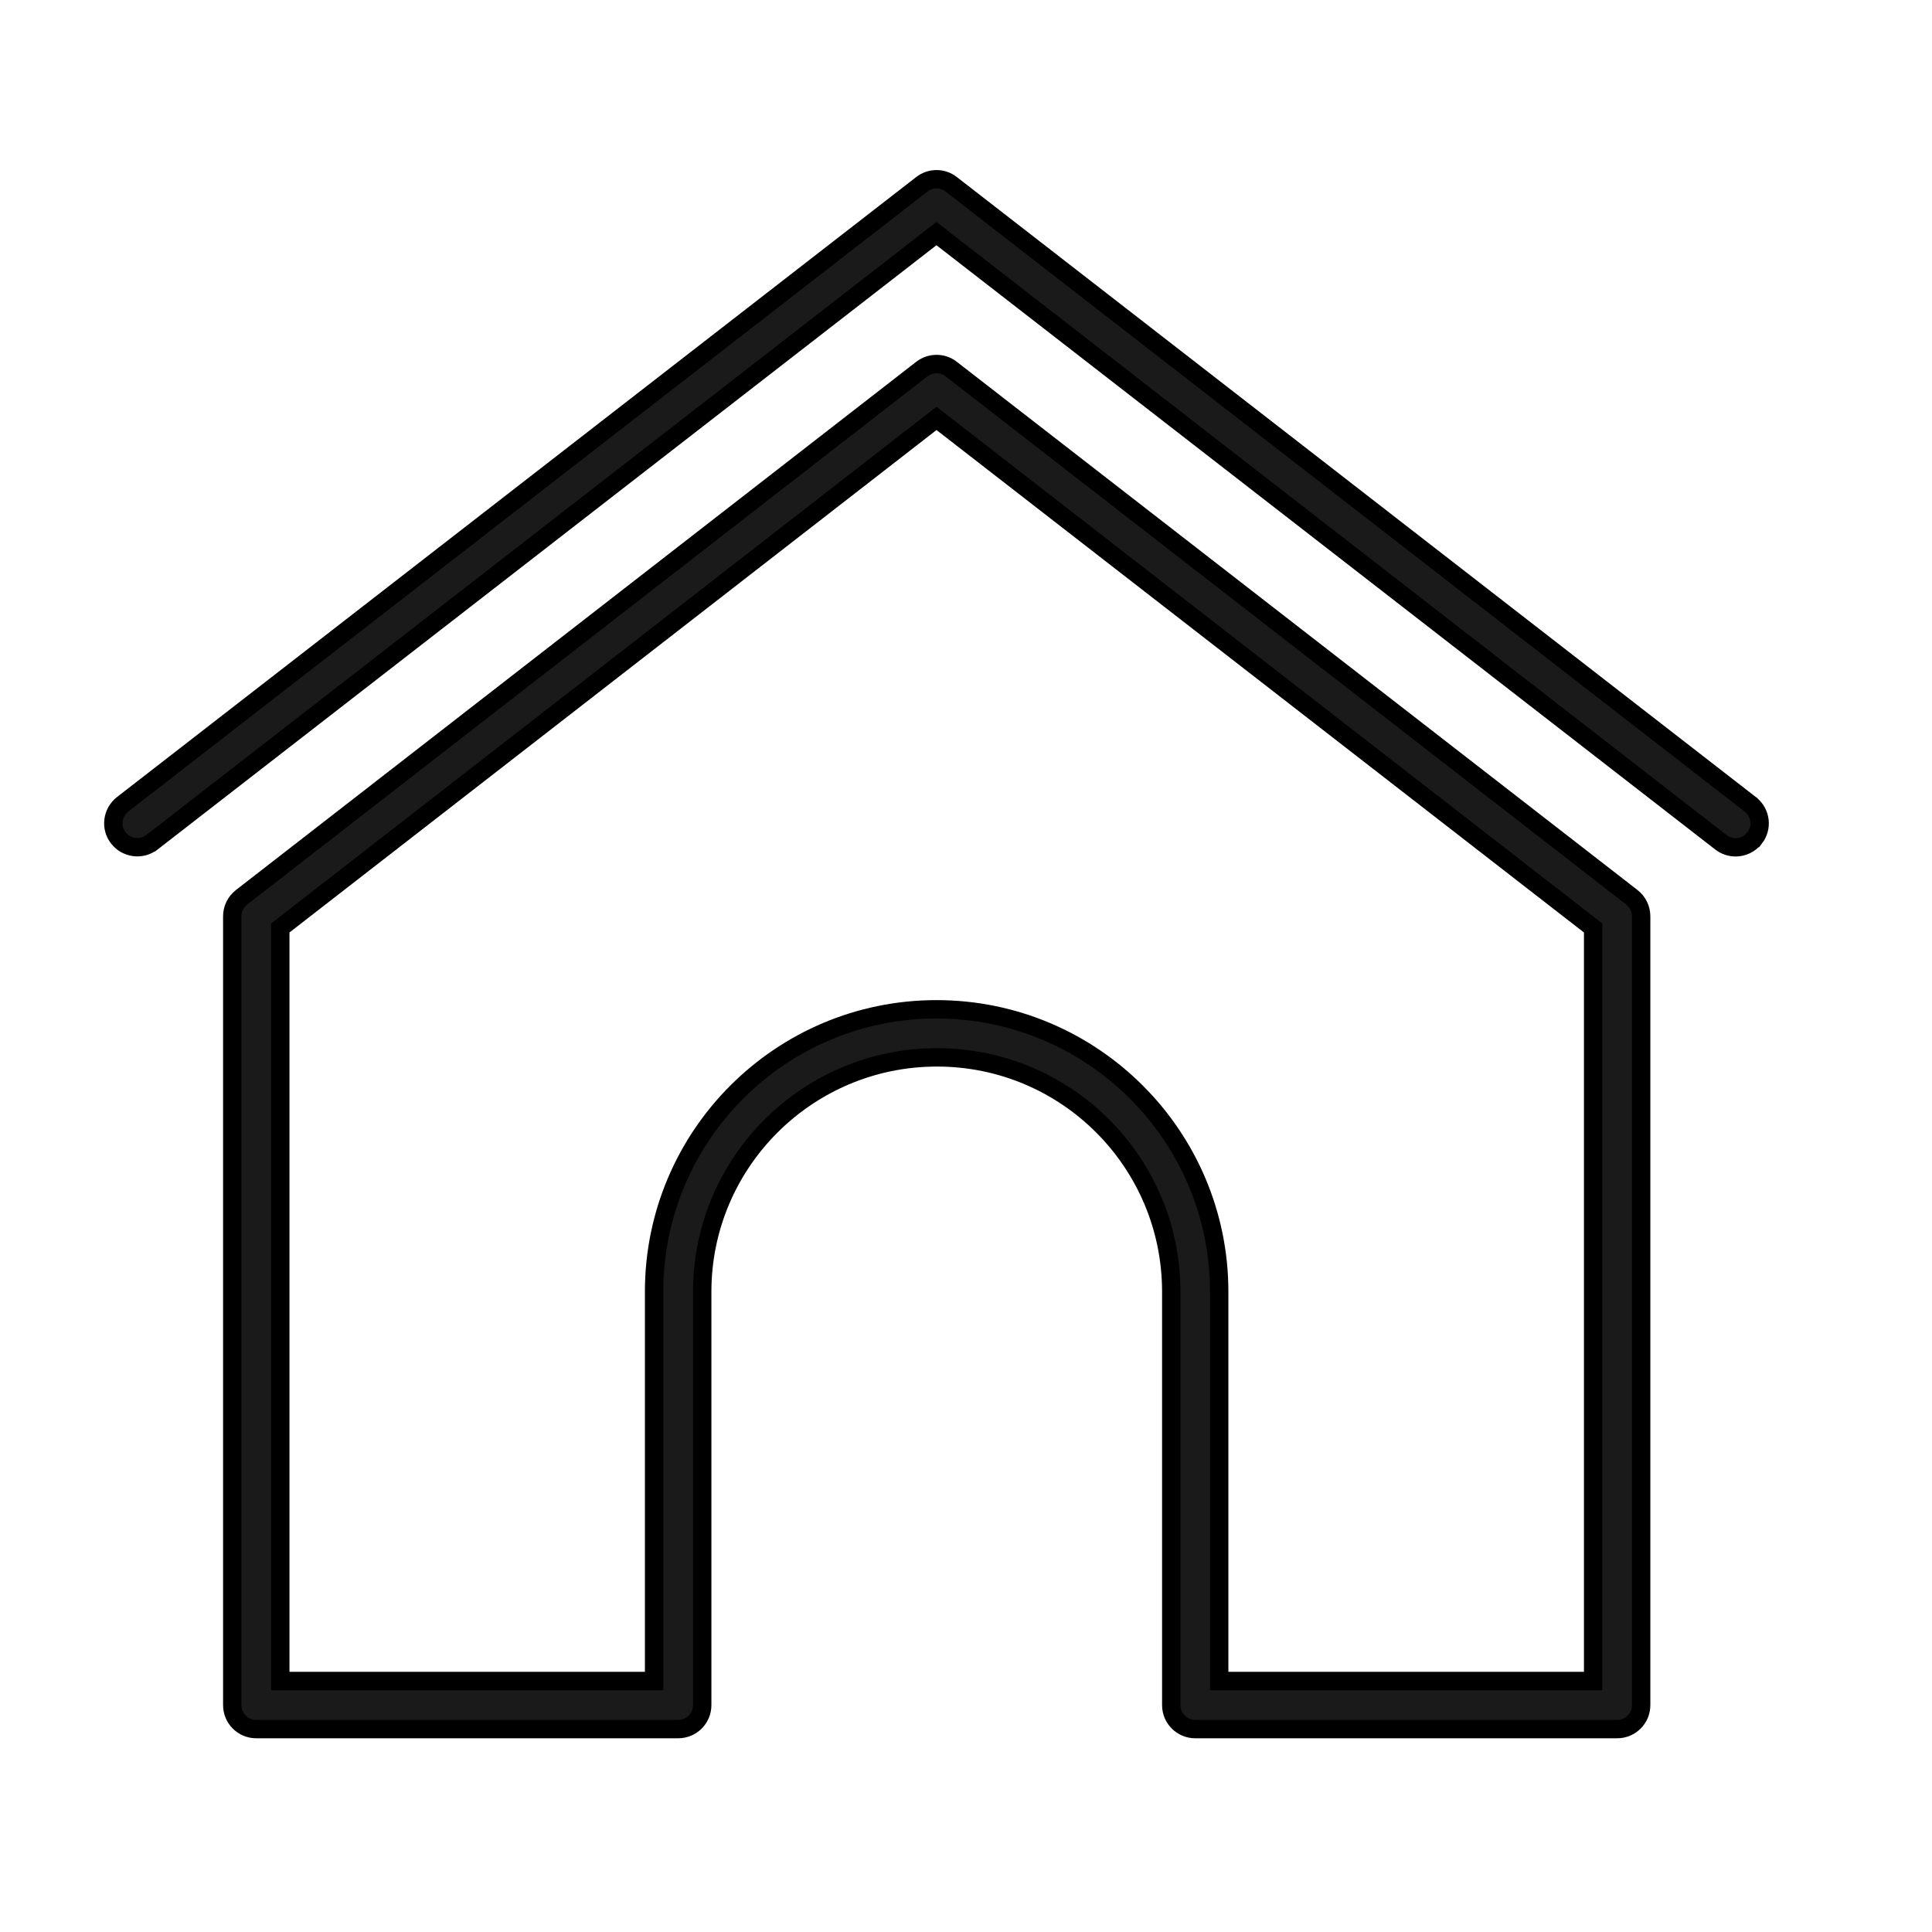 <svg width="41" height="41" viewBox="0 0 41 41" fill="none" xmlns="http://www.w3.org/2000/svg">
<path d="M19.563 7.832L19.563 7.832L5.126 19.042L5.126 19.042L5.124 19.043C5.003 19.139 4.929 19.286 4.929 19.445V36.185C4.929 36.467 5.156 36.694 5.438 36.694H14.392C14.674 36.694 14.902 36.467 14.902 36.185V27.413C14.902 24.67 17.132 22.439 19.884 22.439C22.635 22.439 24.856 24.669 24.856 27.413V36.185C24.856 36.467 25.083 36.694 25.365 36.694H34.319C34.601 36.694 34.828 36.467 34.828 36.185V19.445C34.828 19.286 34.754 19.139 34.633 19.043L34.631 19.042L20.187 7.833C20.187 7.832 20.187 7.832 20.186 7.832C20.002 7.688 19.745 7.691 19.563 7.832ZM33.809 35.674H25.873V27.411C25.873 24.107 23.185 21.419 19.874 21.419C16.562 21.419 13.881 24.107 13.881 27.411V35.674H5.948V19.693L19.874 8.879L33.809 19.693V35.674Z" fill="#1A1A1A" stroke="black" stroke-width="0.39"/>
<path d="M37.235 17.785C37.406 17.565 37.368 17.252 37.155 17.079L37.153 17.076L37.143 17.069L20.187 3.912C20.187 3.912 20.187 3.912 20.186 3.911C20.003 3.768 19.745 3.768 19.562 3.912C19.562 3.912 19.562 3.912 19.562 3.912L2.602 17.069L2.602 17.069L2.602 17.069C2.382 17.241 2.337 17.561 2.513 17.784L2.513 17.784C2.688 18.005 3.005 18.043 3.225 17.873L3.226 17.873L19.873 4.957L36.52 17.874L36.52 17.874C36.613 17.946 36.722 17.981 36.832 17.981C36.983 17.981 37.133 17.914 37.234 17.785L37.235 17.785Z" fill="#1A1A1A" stroke="black" stroke-width="0.39"/>
</svg>

